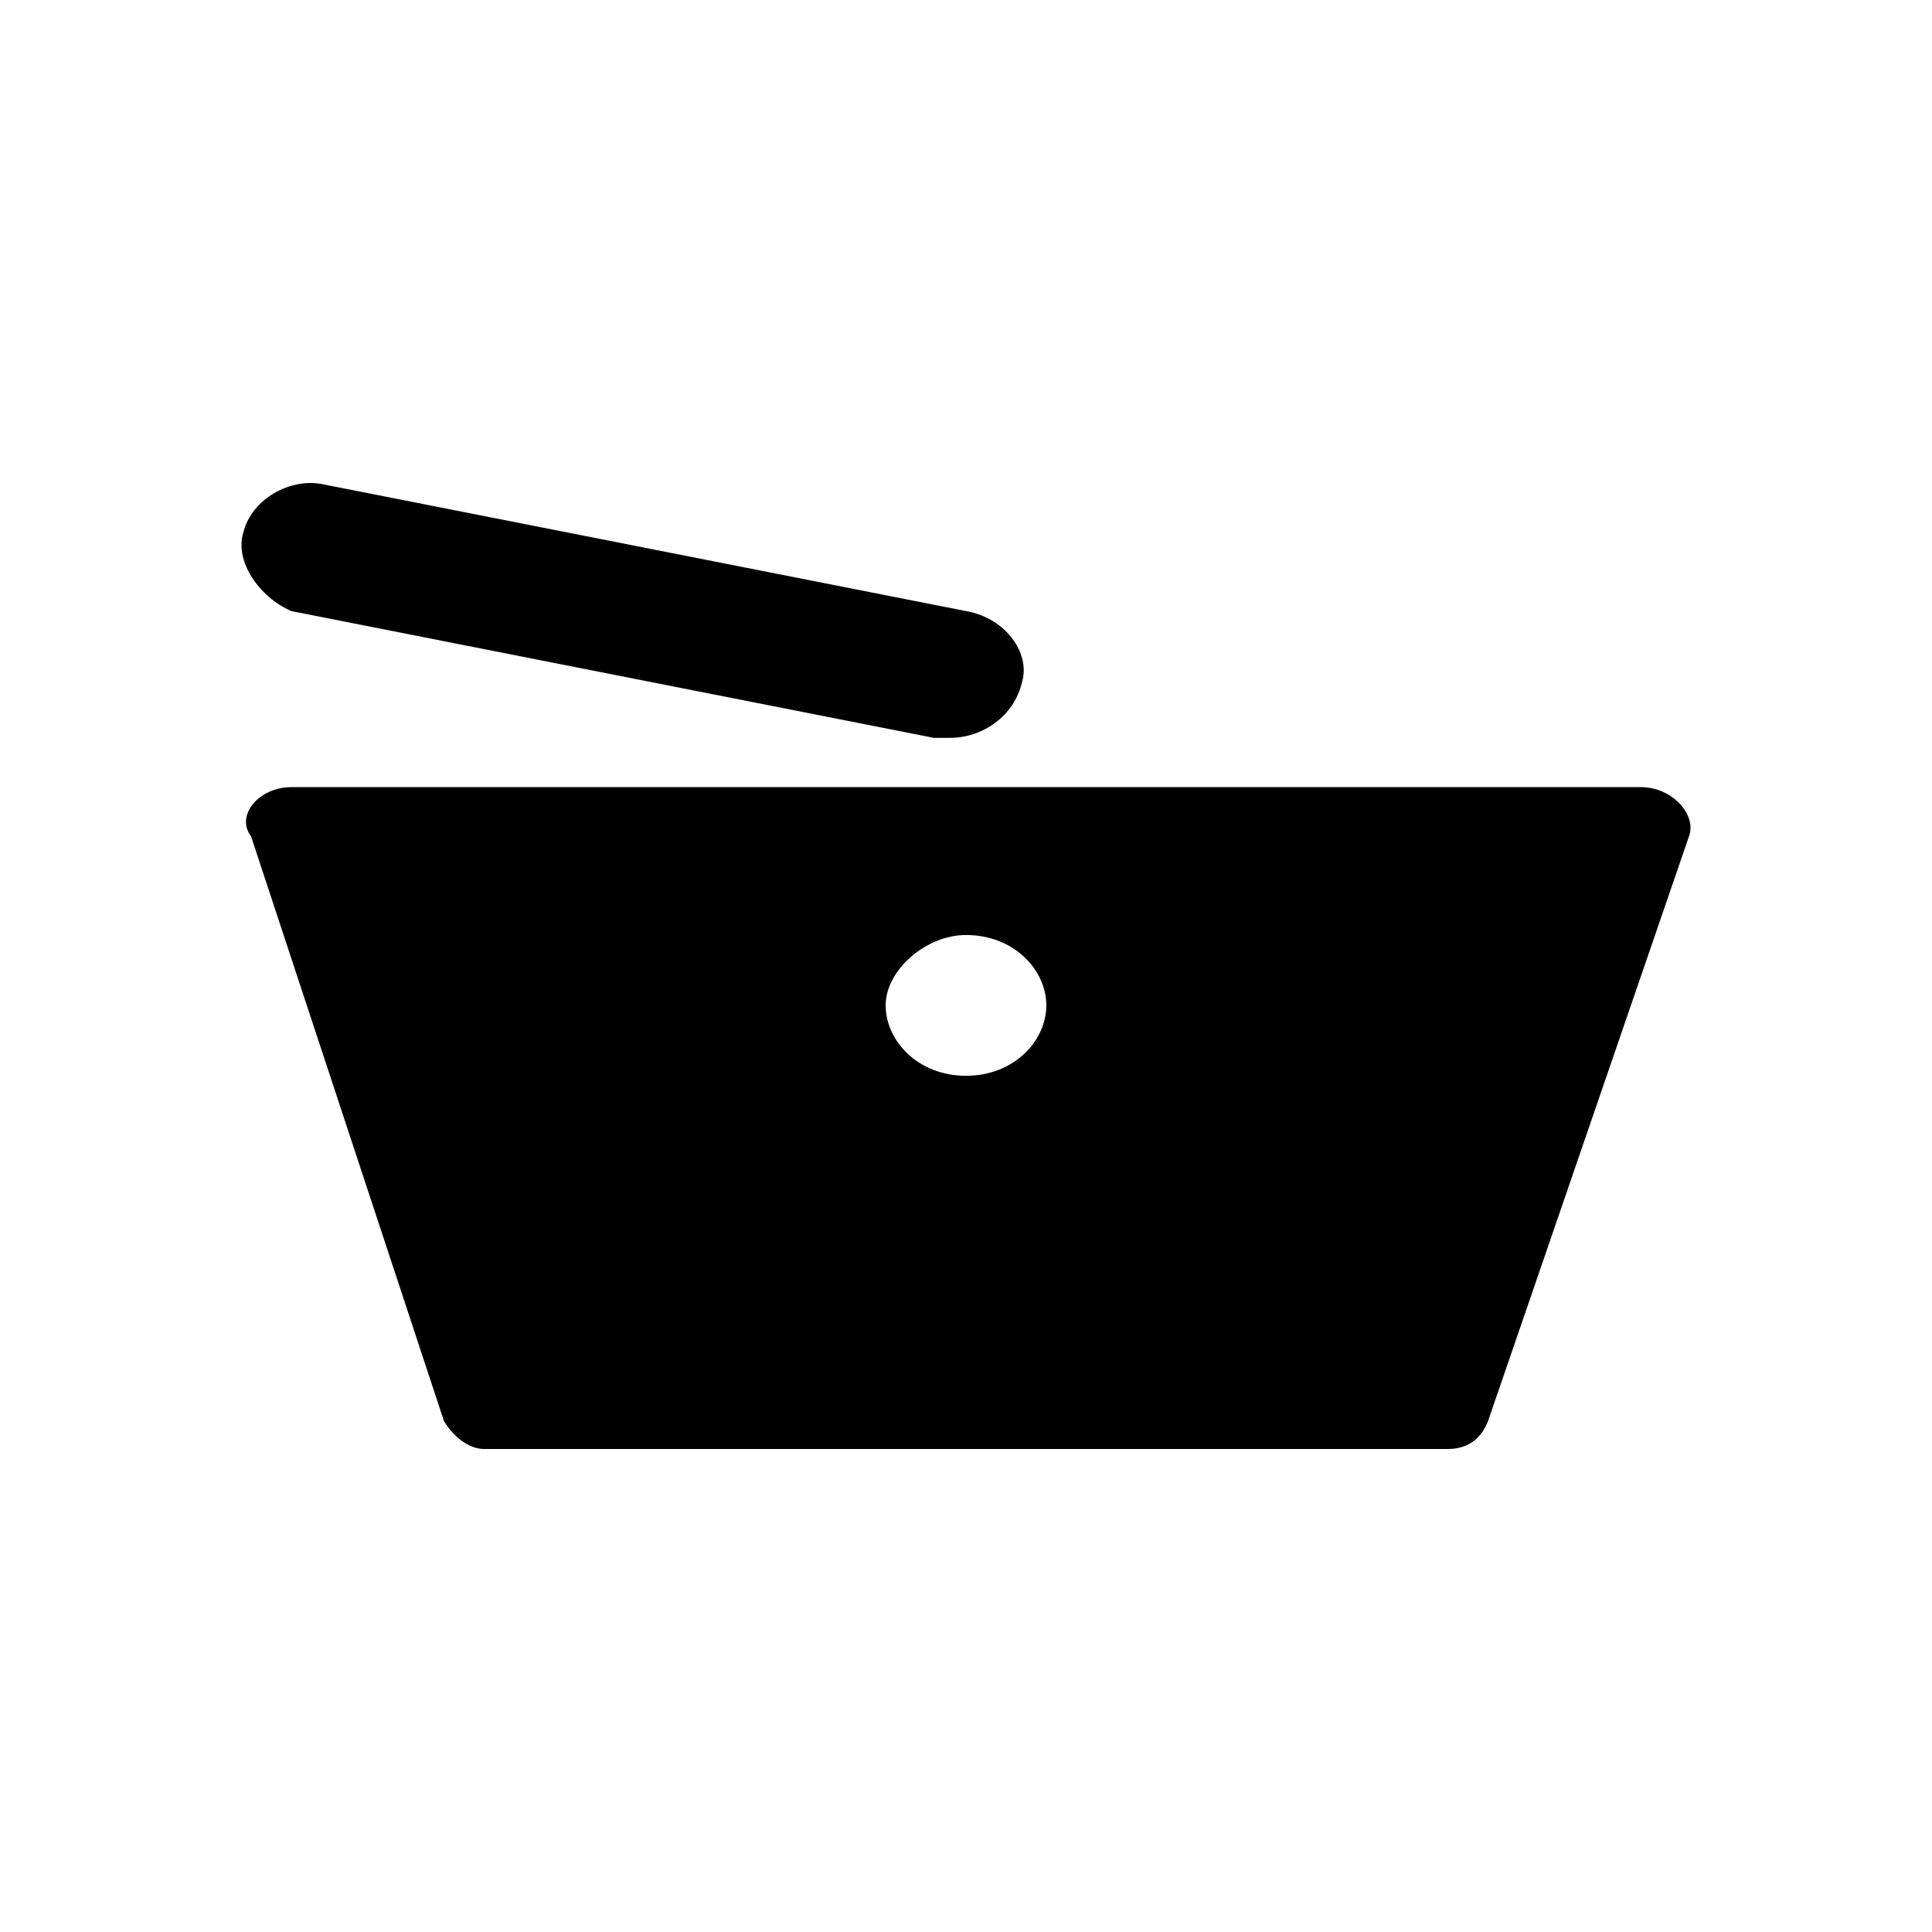 <svg width="24" height="24" viewBox="0 0 24 24" fill="currentColor" xmlns="http://www.w3.org/2000/svg">
<path d="M11.8 9.166C11.701 9.166 11.701 9.166 11.601 9.166L3.618 7.591C3.219 7.416 2.92 6.979 3.019 6.629C3.119 6.192 3.618 5.929 4.017 6.017L12 7.591C12.499 7.679 12.798 8.116 12.698 8.466C12.599 8.903 12.2 9.166 11.8 9.166Z" fill="currentColor"/>
<path d="M20.382 9.778H3.618C3.219 9.778 2.92 10.128 3.119 10.39L5.514 17.65C5.614 17.825 5.813 18 6.013 18H17.987C18.187 18 18.386 17.913 18.486 17.65L20.981 10.39C21.08 10.128 20.781 9.778 20.382 9.778ZM12 13.364C11.401 13.364 11.002 12.927 11.002 12.489C11.002 12.052 11.501 11.615 12 11.615C12.599 11.615 12.998 12.052 12.998 12.489C12.998 12.927 12.599 13.364 12 13.364Z" fill="currentColor"/>
</svg>
